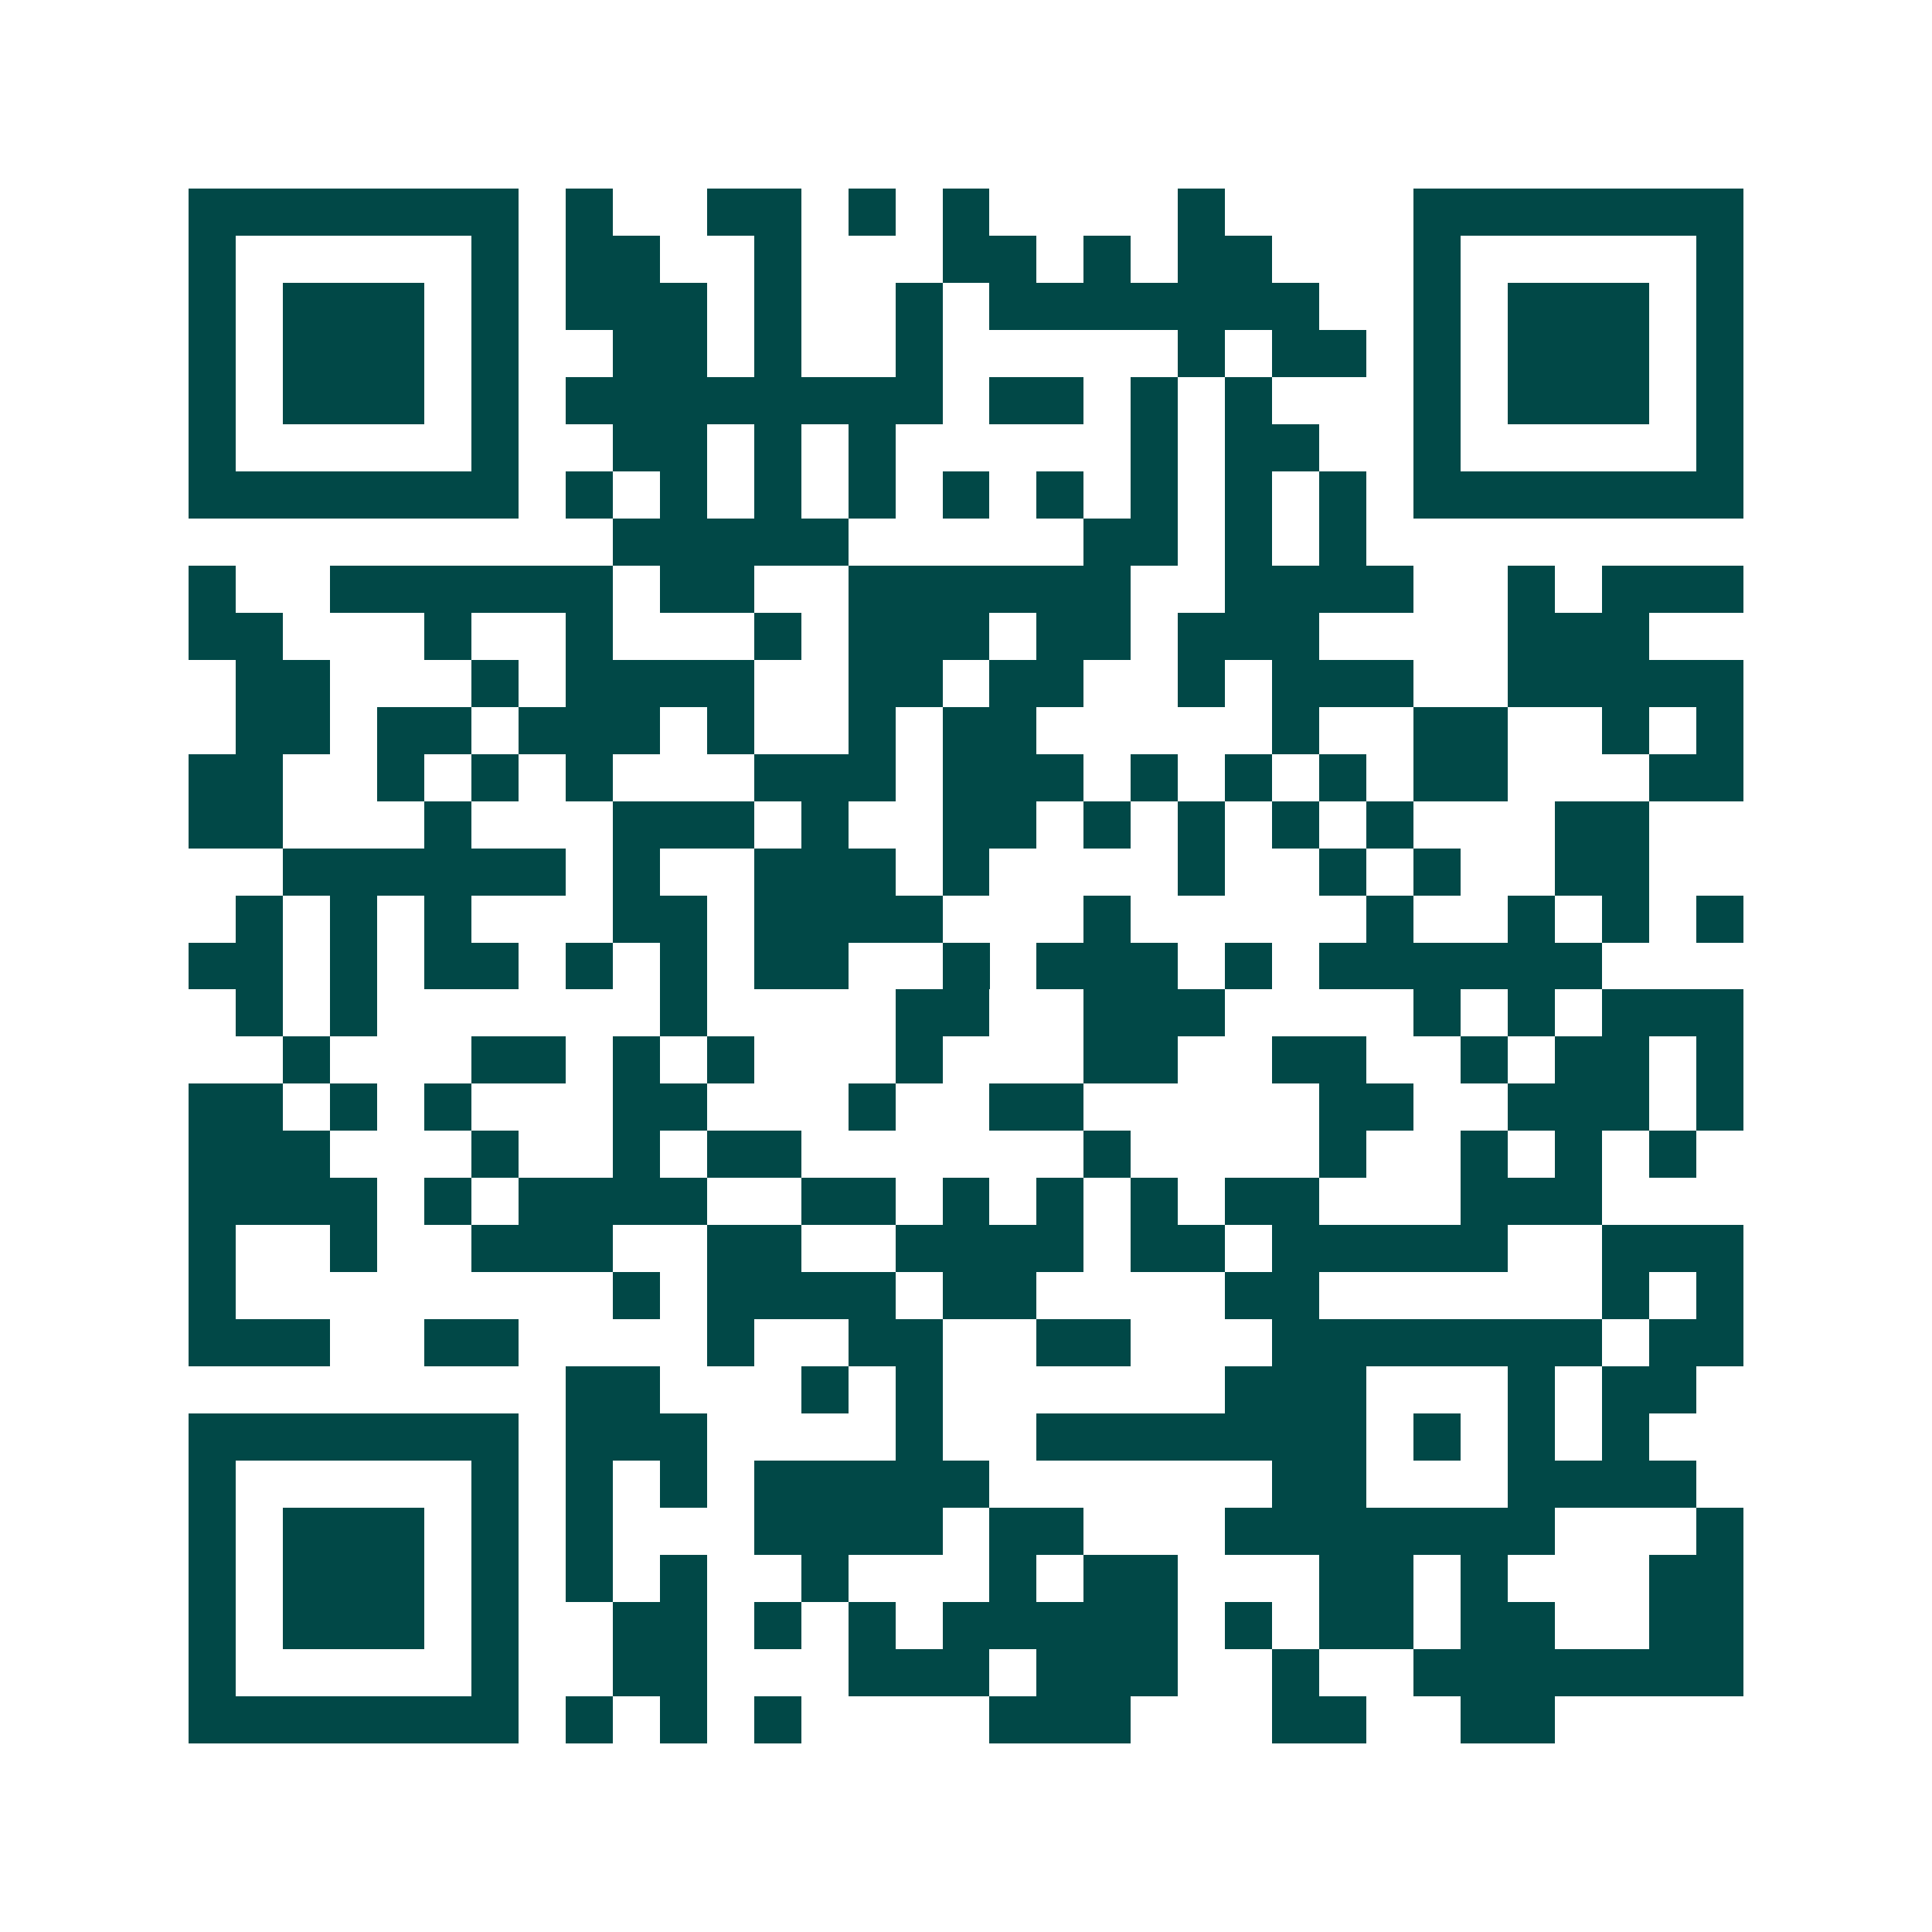 <svg xmlns="http://www.w3.org/2000/svg" width="200" height="200" viewBox="0 0 41 41" shape-rendering="crispEdges"><path fill="#ffffff" d="M0 0h41v41H0z"/><path stroke="#014847" d="M4 4.5h7m1 0h1m2 0h2m1 0h1m1 0h1m4 0h1m4 0h7M4 5.5h1m5 0h1m1 0h2m2 0h1m3 0h2m1 0h1m1 0h2m3 0h1m5 0h1M4 6.5h1m1 0h3m1 0h1m1 0h3m1 0h1m2 0h1m1 0h7m2 0h1m1 0h3m1 0h1M4 7.5h1m1 0h3m1 0h1m2 0h2m1 0h1m2 0h1m5 0h1m1 0h2m1 0h1m1 0h3m1 0h1M4 8.5h1m1 0h3m1 0h1m1 0h8m1 0h2m1 0h1m1 0h1m3 0h1m1 0h3m1 0h1M4 9.5h1m5 0h1m2 0h2m1 0h1m1 0h1m5 0h1m1 0h2m2 0h1m5 0h1M4 10.5h7m1 0h1m1 0h1m1 0h1m1 0h1m1 0h1m1 0h1m1 0h1m1 0h1m1 0h1m1 0h7M13 11.5h5m5 0h2m1 0h1m1 0h1M4 12.5h1m2 0h6m1 0h2m2 0h6m2 0h4m2 0h1m1 0h3M4 13.5h2m3 0h1m2 0h1m3 0h1m1 0h3m1 0h2m1 0h3m4 0h3M5 14.5h2m3 0h1m1 0h4m2 0h2m1 0h2m2 0h1m1 0h3m2 0h5M5 15.5h2m1 0h2m1 0h3m1 0h1m2 0h1m1 0h2m5 0h1m2 0h2m2 0h1m1 0h1M4 16.5h2m2 0h1m1 0h1m1 0h1m3 0h3m1 0h3m1 0h1m1 0h1m1 0h1m1 0h2m3 0h2M4 17.5h2m3 0h1m3 0h3m1 0h1m2 0h2m1 0h1m1 0h1m1 0h1m1 0h1m3 0h2M6 18.5h6m1 0h1m2 0h3m1 0h1m4 0h1m2 0h1m1 0h1m2 0h2M5 19.5h1m1 0h1m1 0h1m3 0h2m1 0h4m3 0h1m5 0h1m2 0h1m1 0h1m1 0h1M4 20.5h2m1 0h1m1 0h2m1 0h1m1 0h1m1 0h2m2 0h1m1 0h3m1 0h1m1 0h6M5 21.5h1m1 0h1m6 0h1m4 0h2m2 0h3m4 0h1m1 0h1m1 0h3M6 22.5h1m3 0h2m1 0h1m1 0h1m3 0h1m3 0h2m2 0h2m2 0h1m1 0h2m1 0h1M4 23.5h2m1 0h1m1 0h1m3 0h2m3 0h1m2 0h2m5 0h2m2 0h3m1 0h1M4 24.5h3m3 0h1m2 0h1m1 0h2m6 0h1m4 0h1m2 0h1m1 0h1m1 0h1M4 25.5h4m1 0h1m1 0h4m2 0h2m1 0h1m1 0h1m1 0h1m1 0h2m3 0h3M4 26.5h1m2 0h1m2 0h3m2 0h2m2 0h4m1 0h2m1 0h5m2 0h3M4 27.5h1m8 0h1m1 0h4m1 0h2m4 0h2m6 0h1m1 0h1M4 28.5h3m2 0h2m4 0h1m2 0h2m2 0h2m3 0h7m1 0h2M12 29.5h2m3 0h1m1 0h1m6 0h3m3 0h1m1 0h2M4 30.5h7m1 0h3m4 0h1m2 0h7m1 0h1m1 0h1m1 0h1M4 31.5h1m5 0h1m1 0h1m1 0h1m1 0h5m6 0h2m3 0h4M4 32.5h1m1 0h3m1 0h1m1 0h1m3 0h4m1 0h2m3 0h7m3 0h1M4 33.5h1m1 0h3m1 0h1m1 0h1m1 0h1m2 0h1m3 0h1m1 0h2m3 0h2m1 0h1m3 0h2M4 34.5h1m1 0h3m1 0h1m2 0h2m1 0h1m1 0h1m1 0h5m1 0h1m1 0h2m1 0h2m2 0h2M4 35.5h1m5 0h1m2 0h2m3 0h3m1 0h3m2 0h1m2 0h7M4 36.5h7m1 0h1m1 0h1m1 0h1m4 0h3m3 0h2m2 0h2"/></svg>
